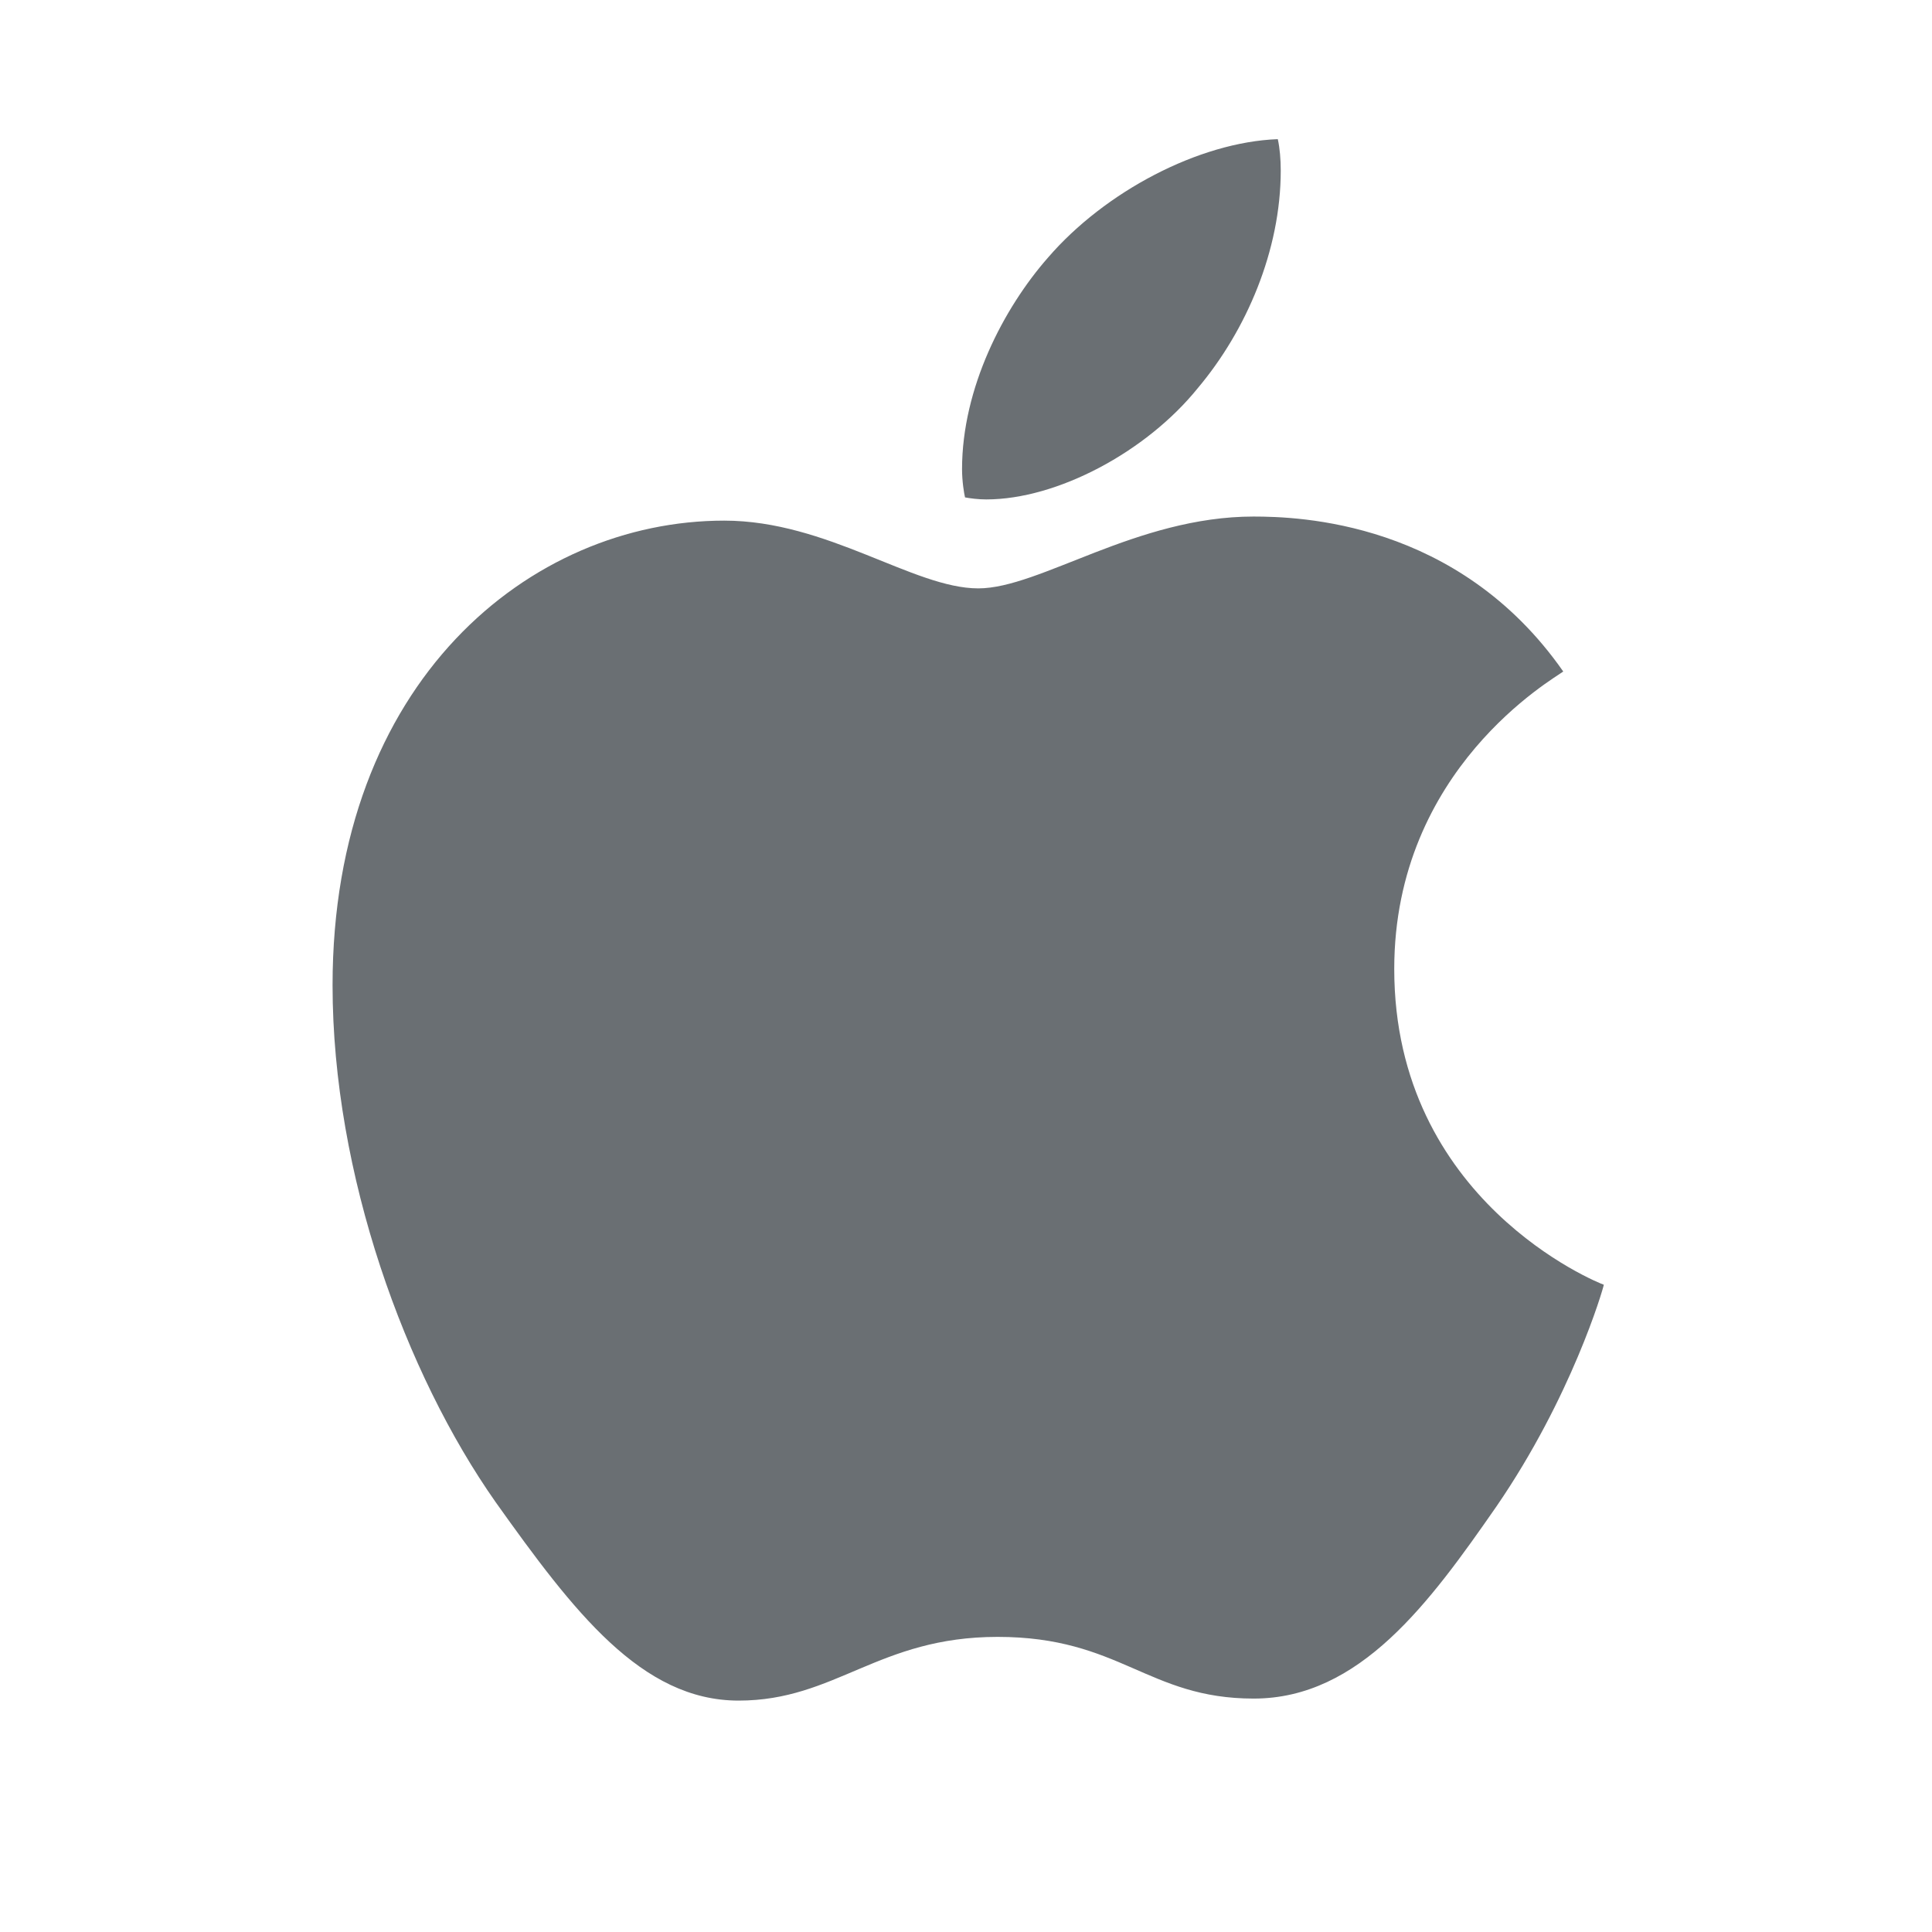 <?xml version="1.0" encoding="utf-8"?>
<!-- Generator: Adobe Illustrator 16.0.0, SVG Export Plug-In . SVG Version: 6.00 Build 0)  -->
<!DOCTYPE svg PUBLIC "-//W3C//DTD SVG 1.1//EN" "http://www.w3.org/Graphics/SVG/1.1/DTD/svg11.dtd">
<svg version="1.1" id="Layer_1" xmlns="http://www.w3.org/2000/svg" xmlns:xlink="http://www.w3.org/1999/xlink" x="0px" y="0px"
	 width="44px" height="44px" viewBox="0 0 44 44" enable-background="new 0 0 44 44" xml:space="preserve">
<path fill="#6A6F73" d="M35.602,15.293c-0.207,0.16-3.849,2.212-3.849,6.775c0,5.278,4.635,7.146,4.773,7.191
	c-0.021,0.114-0.736,2.558-2.444,5.047c-1.521,2.19-3.11,4.378-5.529,4.378c-2.418,0-3.04-1.405-5.833-1.405
	c-2.72,0-3.688,1.451-5.899,1.451c-2.212,0-3.756-2.026-5.531-4.517c-2.055-2.923-3.716-7.465-3.716-11.775
	c0-6.914,4.496-10.581,8.92-10.581c2.351,0,4.31,1.543,5.786,1.543c1.404,0,3.596-1.636,6.27-1.636
	C29.563,11.766,33.204,11.858,35.602,15.293L35.602,15.293z M27.28,8.838c1.104-1.312,1.888-3.133,1.888-4.954
	c0-0.252-0.021-0.509-0.067-0.715c-1.8,0.067-3.94,1.198-5.232,2.696c-1.013,1.152-1.959,2.973-1.959,4.819
	c0,0.277,0.046,0.555,0.068,0.644c0.113,0.021,0.299,0.046,0.484,0.046C24.075,11.374,26.106,10.293,27.28,8.838L27.28,8.838z"/>
</svg>

